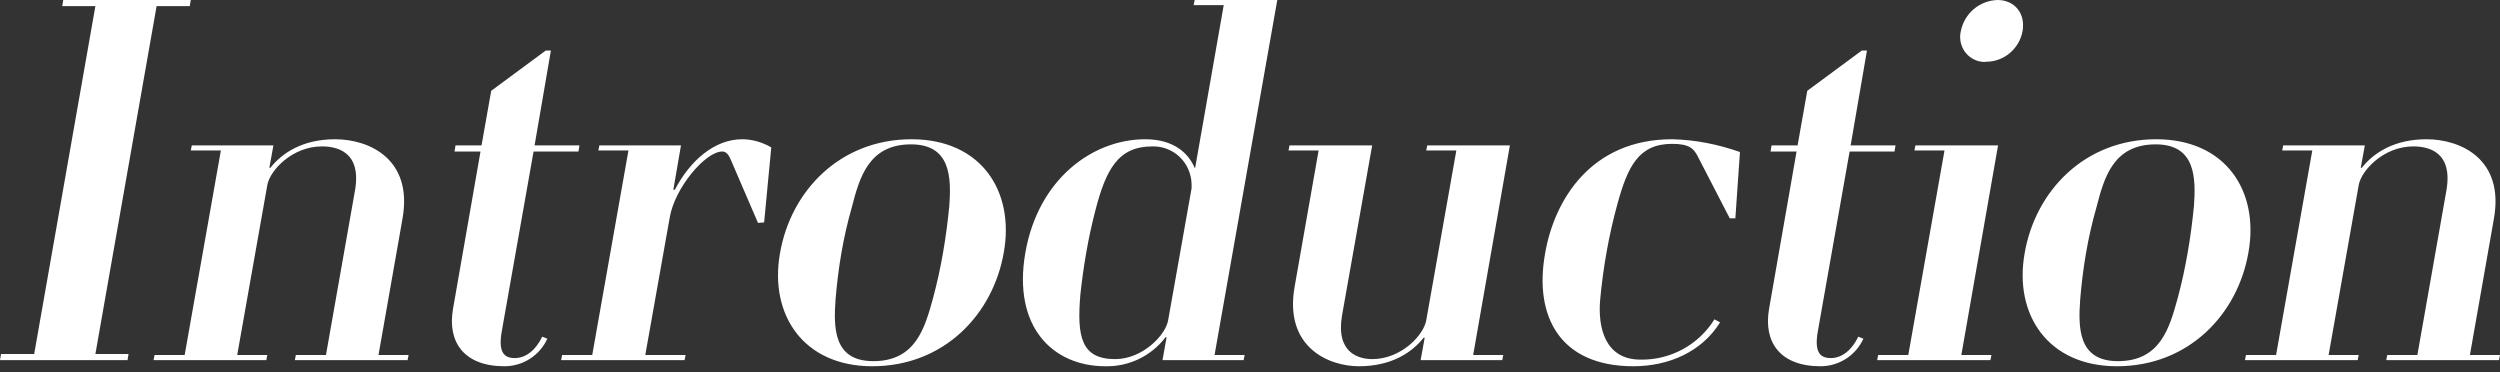 <?xml version="1.0" encoding="utf-8"?>
<!-- Generator: Adobe Illustrator 27.9.0, SVG Export Plug-In . SVG Version: 6.00 Build 0)  -->
<svg version="1.1" id="レイヤー_1" xmlns="http://www.w3.org/2000/svg" xmlns:xlink="http://www.w3.org/1999/xlink" x="0px"
	 y="0px" viewBox="0 0 490.1 73" style="enable-background:new 0 0 490.1 73;" xml:space="preserve">
<rect x="0" y="0" width="490.1" height="73" fill="#333333" stroke="none"/>
<style type="text/css">
	.st0{fill-rule:evenodd;clip-rule:evenodd;fill:#FFFFFF;}
</style>
<path id="title_intro.svg" class="st0" d="M25,70.6l0.2-1.2h-6.5l12-68.2h6.5L37.4,0h-25l-0.2,1.2h6.5l-12,68.2H0.2L0,70.6H25z
	 M79.9,70.6l0.2-1h-5.9l4.7-26.7c2.1-11.7-6.5-15.6-13.2-15.6c-6.4,0-10.4,2.7-12.7,5.6h-0.2l0.8-4.4h-16l-0.2,1h5.9l-7.1,40.1h-5.9
	l-0.2,1h22.1l0.2-1h-5.9l5.9-33.3c0.5-2.9,4.9-7.6,10.7-7.6c2.9,0,7.8,1,6.5,8.6l-5.7,32.3H58l-0.2,1H79.9L79.9,70.6z M106.3,66
	c-1.2,2.5-3.1,4.2-5.4,4.2c-2.7,0-3.2-2-2.4-6l6.1-34.5h8.8l0.2-1.2h-8.8L108,9.9h-1l-10.7,7.9l-1.9,10.7h-5.1l-0.2,1.2h5.1
	l-5.4,30.9c-1.1,6.4,2.1,11.2,10.1,11.2c3.6,0,6.9-2.1,8.4-5.4L106.3,66z M134.2,70.6l0.2-1h-7.9l4.8-27c1-5.8,7-12.9,10.3-12.9
	c0.7,0,1.2,0.5,1.7,1.7l5.3,12.3l1.2-0.1l1.4-14.7c-1.7-1-3.7-1.6-5.7-1.6c-5.5,0-10.3,4.3-13.2,9.9H132l1.5-8.7h-16l-0.2,1h5.9
	l-7.1,40.1h-5.9l-0.2,1L134.2,70.6L134.2,70.6z M171,71.8c14,0,23.7-10.1,25.8-22.4c2.1-12-4.5-22.1-18.1-22.1
	c-14,0-23.7,10.1-25.8,22.4C150.8,61.7,157.5,71.8,171,71.8z M171.2,70.8c-7.8,0-7.8-6.5-7.4-12.1c0.5-6.1,1.5-12.2,3.2-18.1
	c1.5-5.8,3.3-12.3,11.6-12.3c7.8,0,7.9,6.5,7.5,12.1c-0.6,6.1-1.6,12.2-3.2,18.1C181.3,64.3,179.5,70.8,171.2,70.8L171.2,70.8z
	 M229,62.8c-0.5,2.9-5,7.6-10.4,7.6c-6.7,0-7.5-4.5-6.8-12.7c0.6-5.5,1.5-10.9,2.9-16.3c2.1-8.2,4.5-12.7,11.2-12.7
	c4.2-0.1,7.6,3.2,7.7,7.4c0,0.3,0,0.5,0,0.8L229,62.8z M243.8,70.6l0.2-1h-5.9L250.4,0h-16.2L234,1h5.9l-5.6,31.9h-0.1
	c-1.2-2.8-4-5.6-9.7-5.6c-10.3,0-21,7.8-23.5,22.3s5.4,22.2,15.7,22.2c4.6,0.1,9-2,11.8-5.7h0.2l-0.8,4.5L243.8,70.6L243.8,70.6z
	 M294.5,70.6l0.2-1h-5.9l7.2-41.1h-16.2l-0.2,1h5.9l-5.9,33.3c-0.5,2.9-4.9,7.6-10.6,7.6c-2.5,0-7.2-1.1-5.9-8.6l5.9-33.3h-16.2
	l-0.2,1h5.9l-4.7,26.7c-2.1,11.8,6.6,15.6,12.6,15.6c6.4,0,10.4-2.7,12.7-5.6h0.2l-0.8,4.4H294.5L294.5,70.6z M336.1,62.6
	c-3.1,5-8.6,8-14.5,7.9c-6.9,0-8.4-6.2-7.9-11.8c0.6-6.4,1.7-12.6,3.4-18.8c2-7.2,4.1-11.7,10.7-11.7c3.5,0,4.3,1,5.1,2.6l6.2,12
	h1.1l0.9-13c-4.3-1.5-8.7-2.4-13.3-2.5c-15.9,0-23.1,11.9-24.9,22.4c-2.2,12.3,2.9,22.1,17.3,22.1c6.9,0,13.4-2.8,17-8.6L336.1,62.6
	z M364.3,66c-1.2,2.5-3.1,4.2-5.4,4.2c-2.7,0-3.2-2-2.4-6l6.1-34.5h8.8l0.2-1.2h-8.8L366,9.9h-1l-10.7,7.9l-1.9,10.7h-5.1l-0.2,1.2
	h5.1l-5.4,30.9c-1.1,6.4,2.1,11.2,10.1,11.2c3.6,0,6.9-2.1,8.4-5.4L364.3,66z M396.5,6.1c0.6-3.4-1.5-6.1-4.9-6.1
	c-3.5,0.1-6.5,2.6-7.2,6.1c-0.6,2.6,0.9,5.2,3.5,5.9c0.5,0.1,1,0.2,1.5,0.1C392.9,12.1,395.9,9.5,396.5,6.1z M390.2,70.6l0.2-1h-5.9
	l7.2-41.1h-16.2l-0.2,1h5.9l-7.1,40.1h-5.9l-0.2,1H390.2z M415,71.8c14,0,23.7-10.1,25.8-22.4c2.1-12-4.5-22.1-18.1-22.1
	c-14,0-23.7,10.1-25.8,22.4C394.8,61.7,401.5,71.8,415,71.8z M415.2,70.8c-7.8,0-7.8-6.5-7.4-12.1c0.5-6.1,1.5-12.2,3.2-18.1
	c1.5-5.8,3.3-12.3,11.6-12.3c7.8,0,7.9,6.5,7.5,12.1c-0.6,6.1-1.6,12.2-3.2,18.1C425.3,64.3,423.5,70.8,415.2,70.8L415.2,70.8z
	 M489.9,70.6l0.2-1h-5.9l4.7-26.7c2.1-11.7-6.5-15.6-13.2-15.6c-6.4,0-10.4,2.7-12.7,5.6h-0.2l0.8-4.4h-16l-0.2,1h5.9l-7.1,40.1
	h-5.9l-0.2,1h22.1l0.2-1h-5.9l5.9-33.3c0.5-2.9,4.9-7.6,10.7-7.6c2.9,0,7.8,1,6.5,8.6l-5.7,32.3H468l-0.2,1H489.9L489.9,70.6z"/>
</svg>
